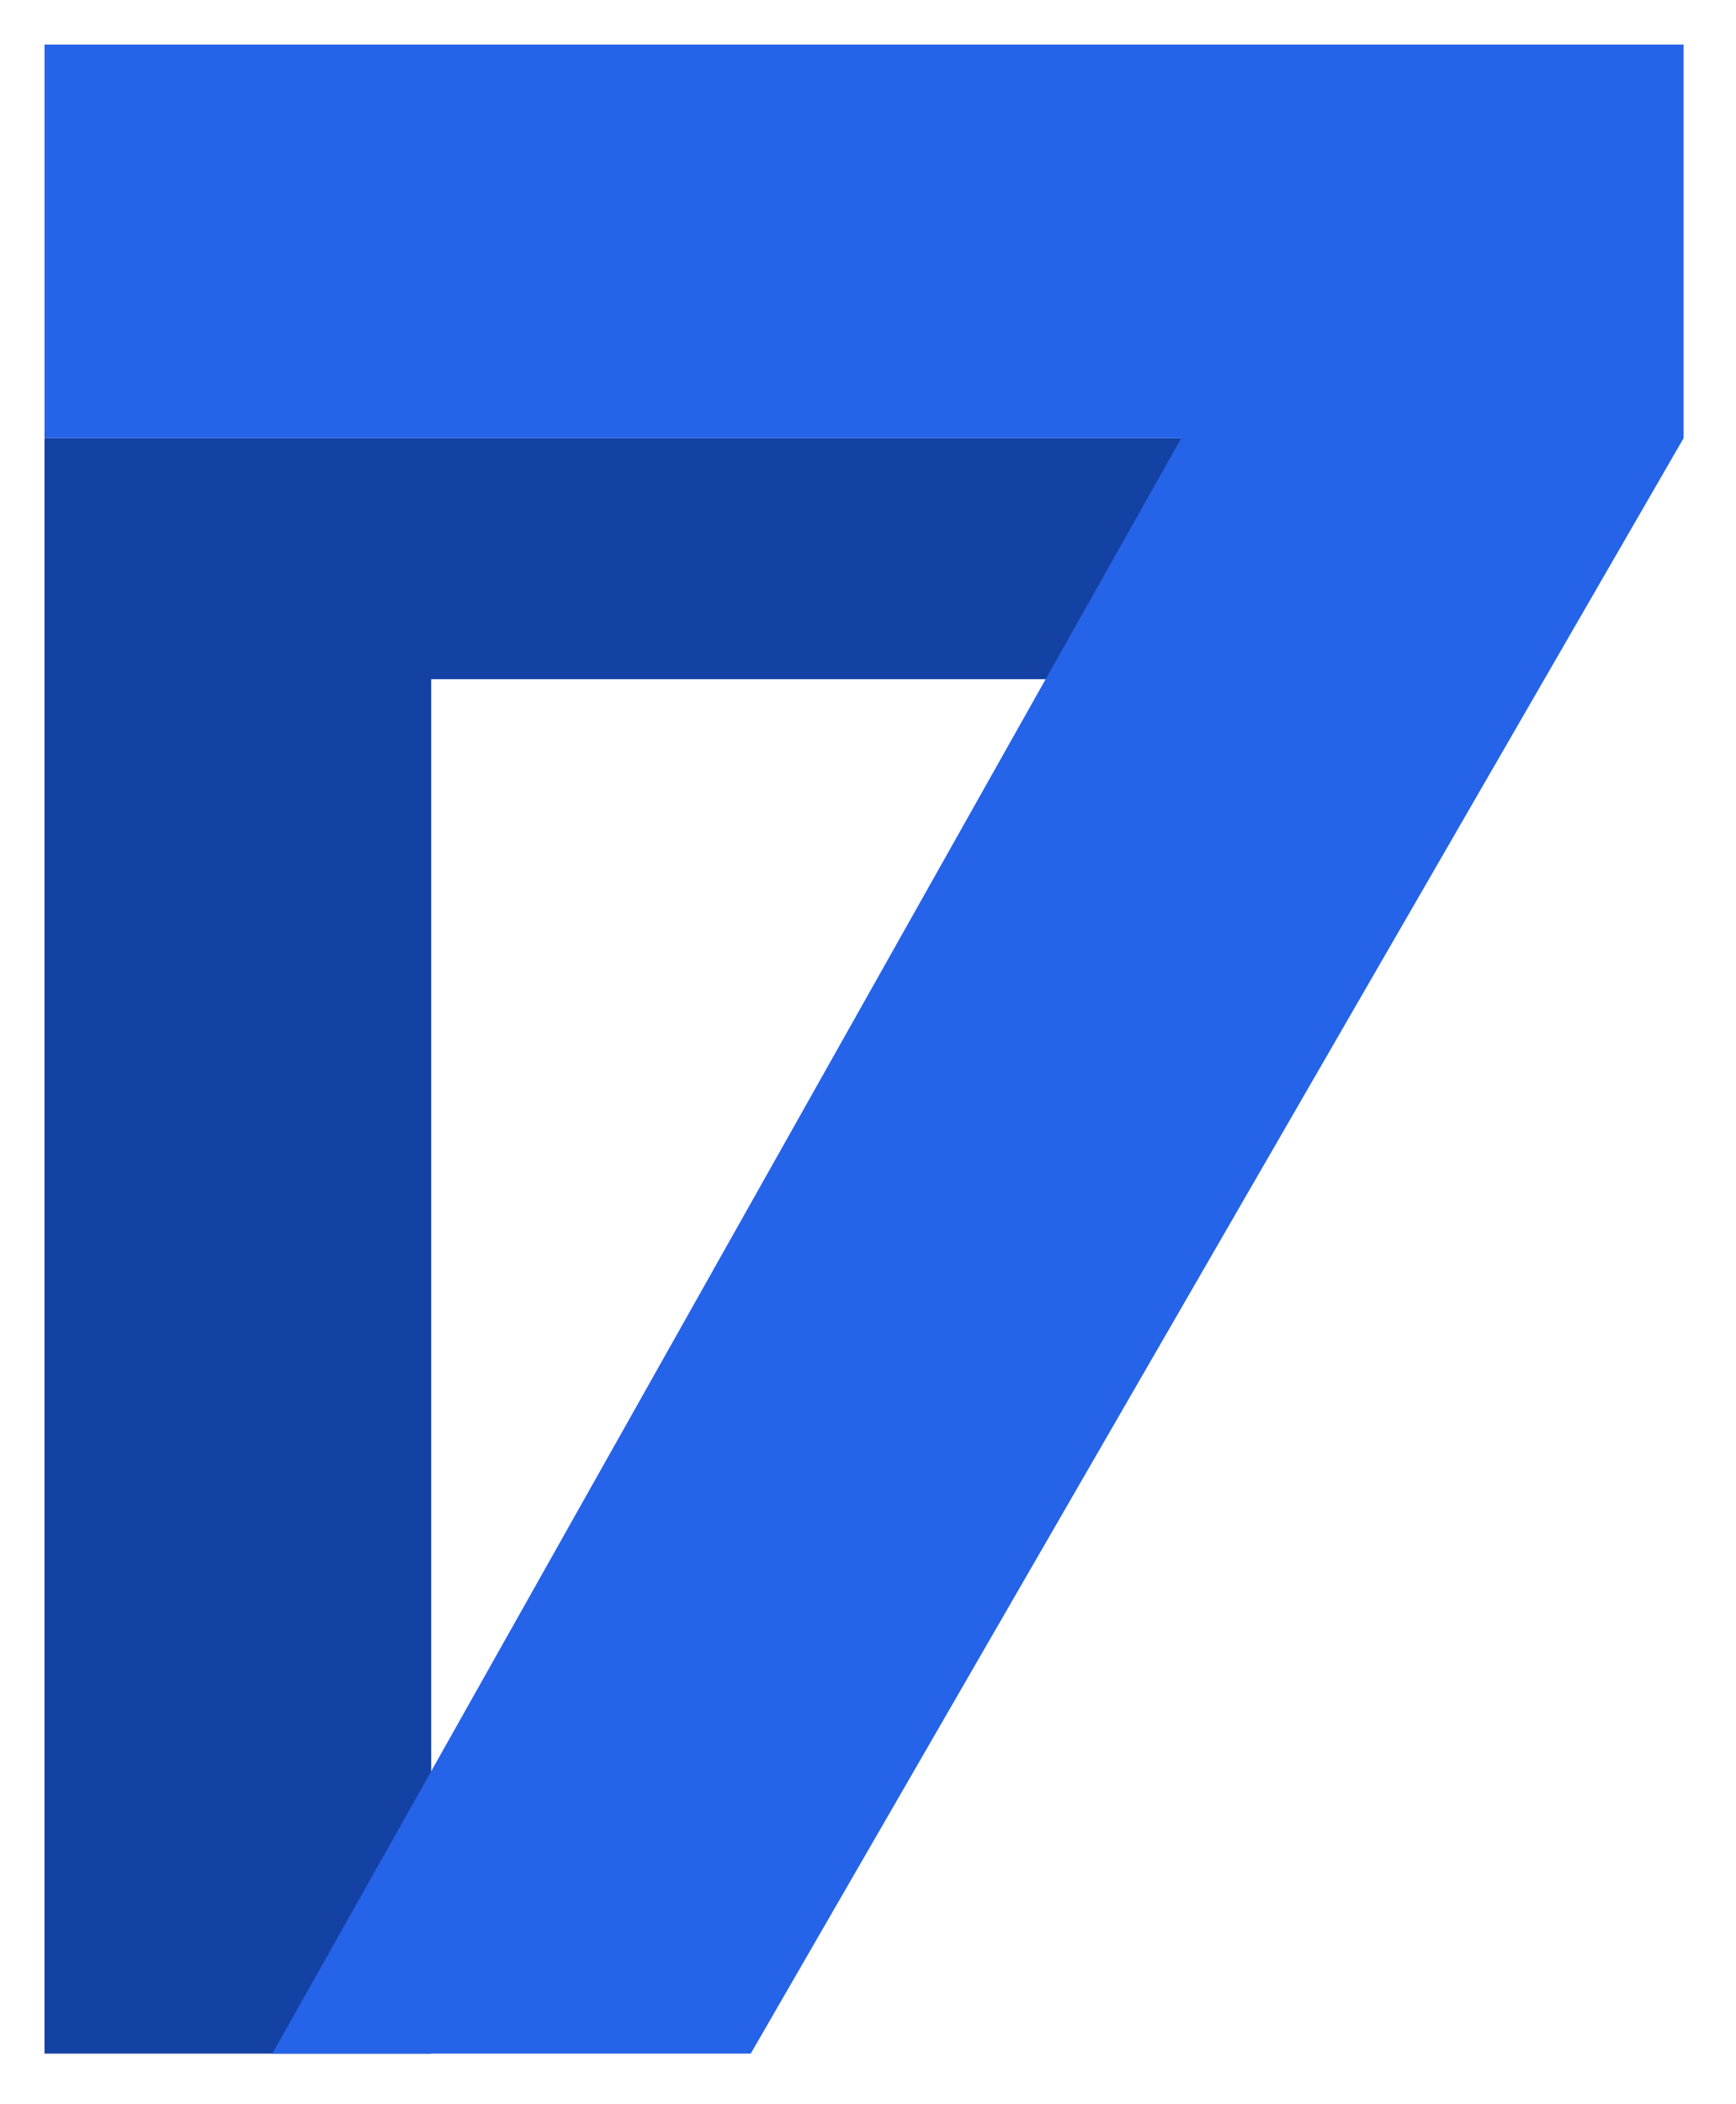 <svg width="156" height="189" viewBox="0 0 156 189" fill="none" xmlns="http://www.w3.org/2000/svg">
<g filter="url(#filter0_d_1_1236)">
<path d="M38.745 180.483V57.017H114.47V35.356H38.745H4V180.483H38.745Z" fill="#1441A4"/>
<path d="M24.47 180.484H67.461L151.293 35.356V0H4V35.356H106.153L24.47 180.484Z" fill="#2563E8"/>
</g>
<defs>
<filter id="filter0_d_1_1236" x="0" y="0" width="155.293" height="188.484" filterUnits="userSpaceOnUse" color-interpolation-filters="sRGB">
<feFlood flood-opacity="0" result="BackgroundImageFix"/>
<feColorMatrix in="SourceAlpha" type="matrix" values="0 0 0 0 0 0 0 0 0 0 0 0 0 0 0 0 0 0 127 0" result="hardAlpha"/>
<feOffset dy="4"/>
<feGaussianBlur stdDeviation="2"/>
<feComposite in2="hardAlpha" operator="out"/>
<feColorMatrix type="matrix" values="0 0 0 0 0 0 0 0 0 0 0 0 0 0 0 0 0 0 0.25 0"/>
<feBlend mode="normal" in2="BackgroundImageFix" result="effect1_dropShadow_1_1236"/>
<feBlend mode="normal" in="SourceGraphic" in2="effect1_dropShadow_1_1236" result="shape"/>
</filter>
</defs>
</svg>
